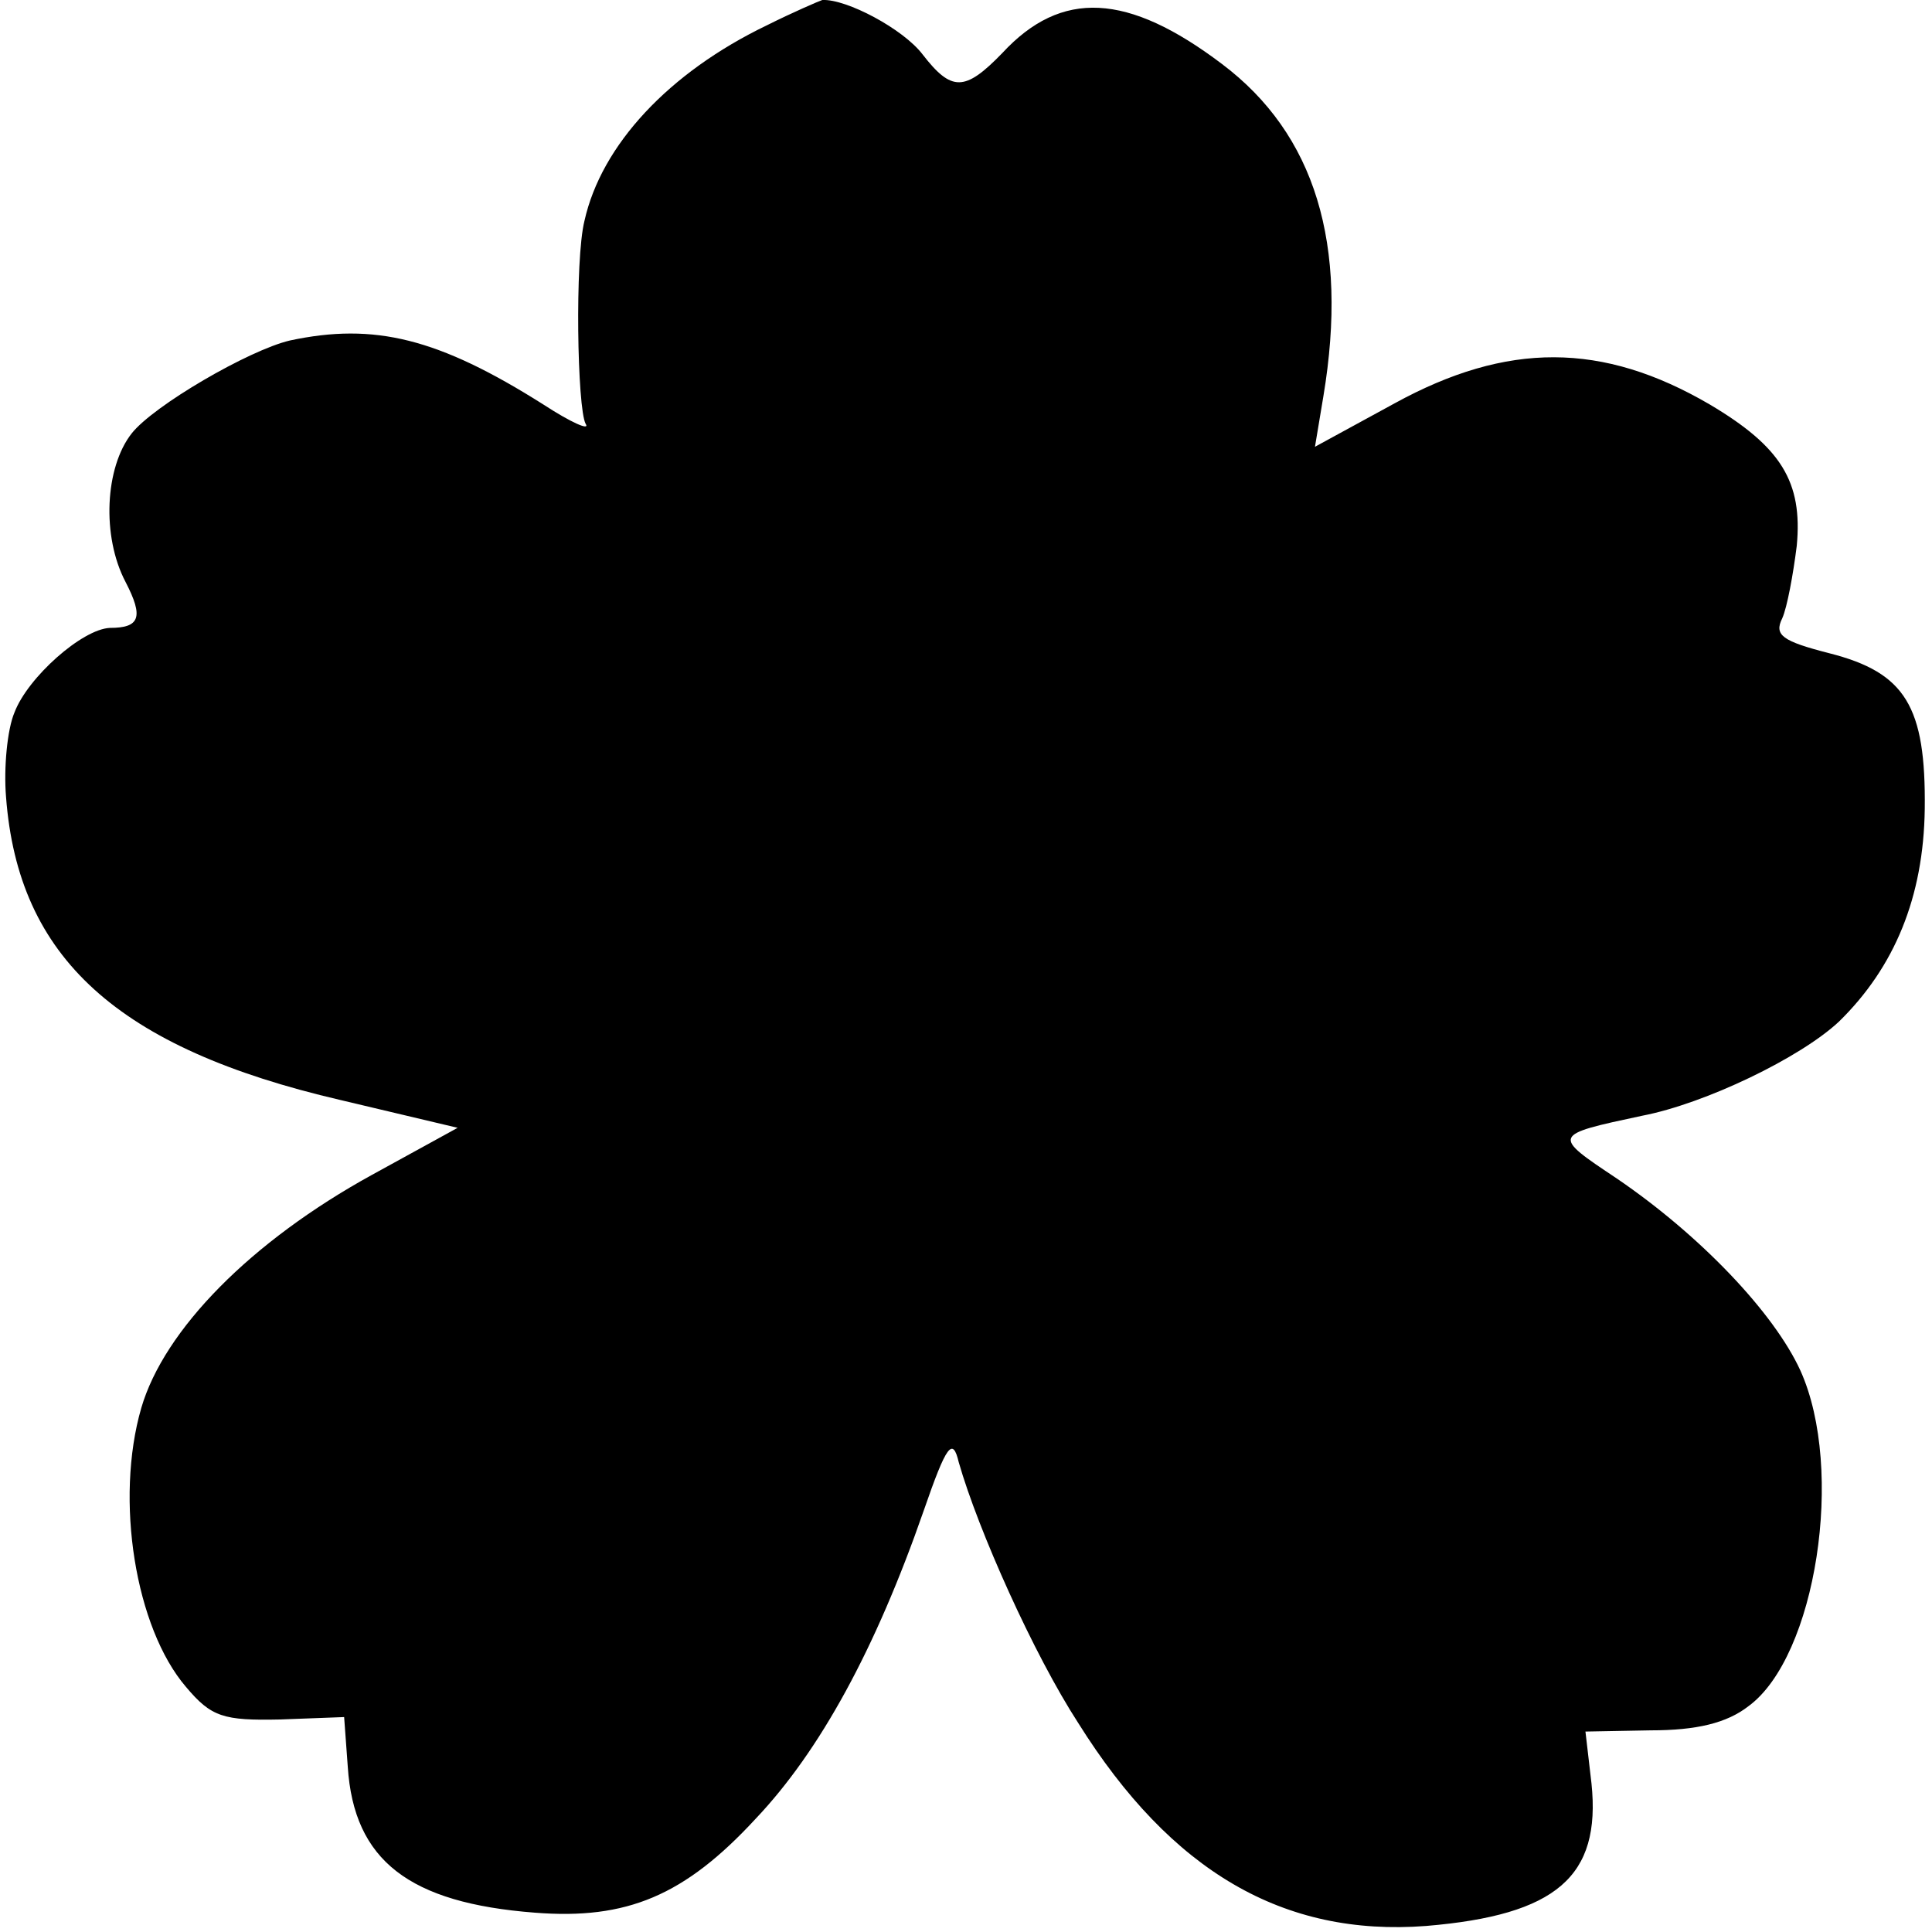 <?xml version="1.0" standalone="no"?>
<!DOCTYPE svg PUBLIC "-//W3C//DTD SVG 20010904//EN"
 "http://www.w3.org/TR/2001/REC-SVG-20010904/DTD/svg10.dtd">
<svg version="1.0" xmlns="http://www.w3.org/2000/svg"
 width="160pt" height="160pt" viewBox="0 0 160 160"
 preserveAspectRatio="xMidYMid meet">
<g transform="translate(0,160) scale(0.1,-0.1)"
fill="#000000" stroke="none">
<path d="M635 1579 c-81 -39 -137 -99 -151 -162 -8 -32 -6 -155 1 -168 4 -6
-12 1 -35 16 -87 55 -140 68 -210 53 -34 -8 -113 -54 -131 -77 -22 -28 -25
-85 -5 -123 15 -29 12 -38 -13 -38 -23 -1 -68 -41 -79 -70 -6 -14 -9 -46 -7
-70 10 -133 92 -208 277 -251 l97 -23 -71 -39 c-100 -55 -172 -128 -191 -193
-22 -76 -5 -182 37 -231 21 -25 31 -28 78 -27 l53 2 3 -41 c5 -78 51 -113 155
-121 76 -6 124 14 183 78 53 56 99 140 139 255 19 55 24 61 29 40 16 -56 62
-159 99 -216 77 -123 170 -177 288 -168 108 9 145 41 137 118 l-5 43 54 1 c38
0 63 6 81 20 56 41 80 196 43 278 -22 48 -83 112 -152 159 -54 36 -54 36 21
52 52 10 131 48 163 78 46 45 70 103 71 176 1 85 -16 113 -79 129 -39 10 -46
15 -39 29 4 9 9 36 12 60 5 53 -13 82 -72 117 -89 52 -168 52 -261 1 l-66 -36
7 42 c21 126 -7 217 -84 275 -78 59 -133 62 -182 9 -31 -32 -42 -32 -66 -1
-16 21 -63 46 -83 45 -3 -1 -24 -10 -46 -21z"/>
</g>
</svg>
